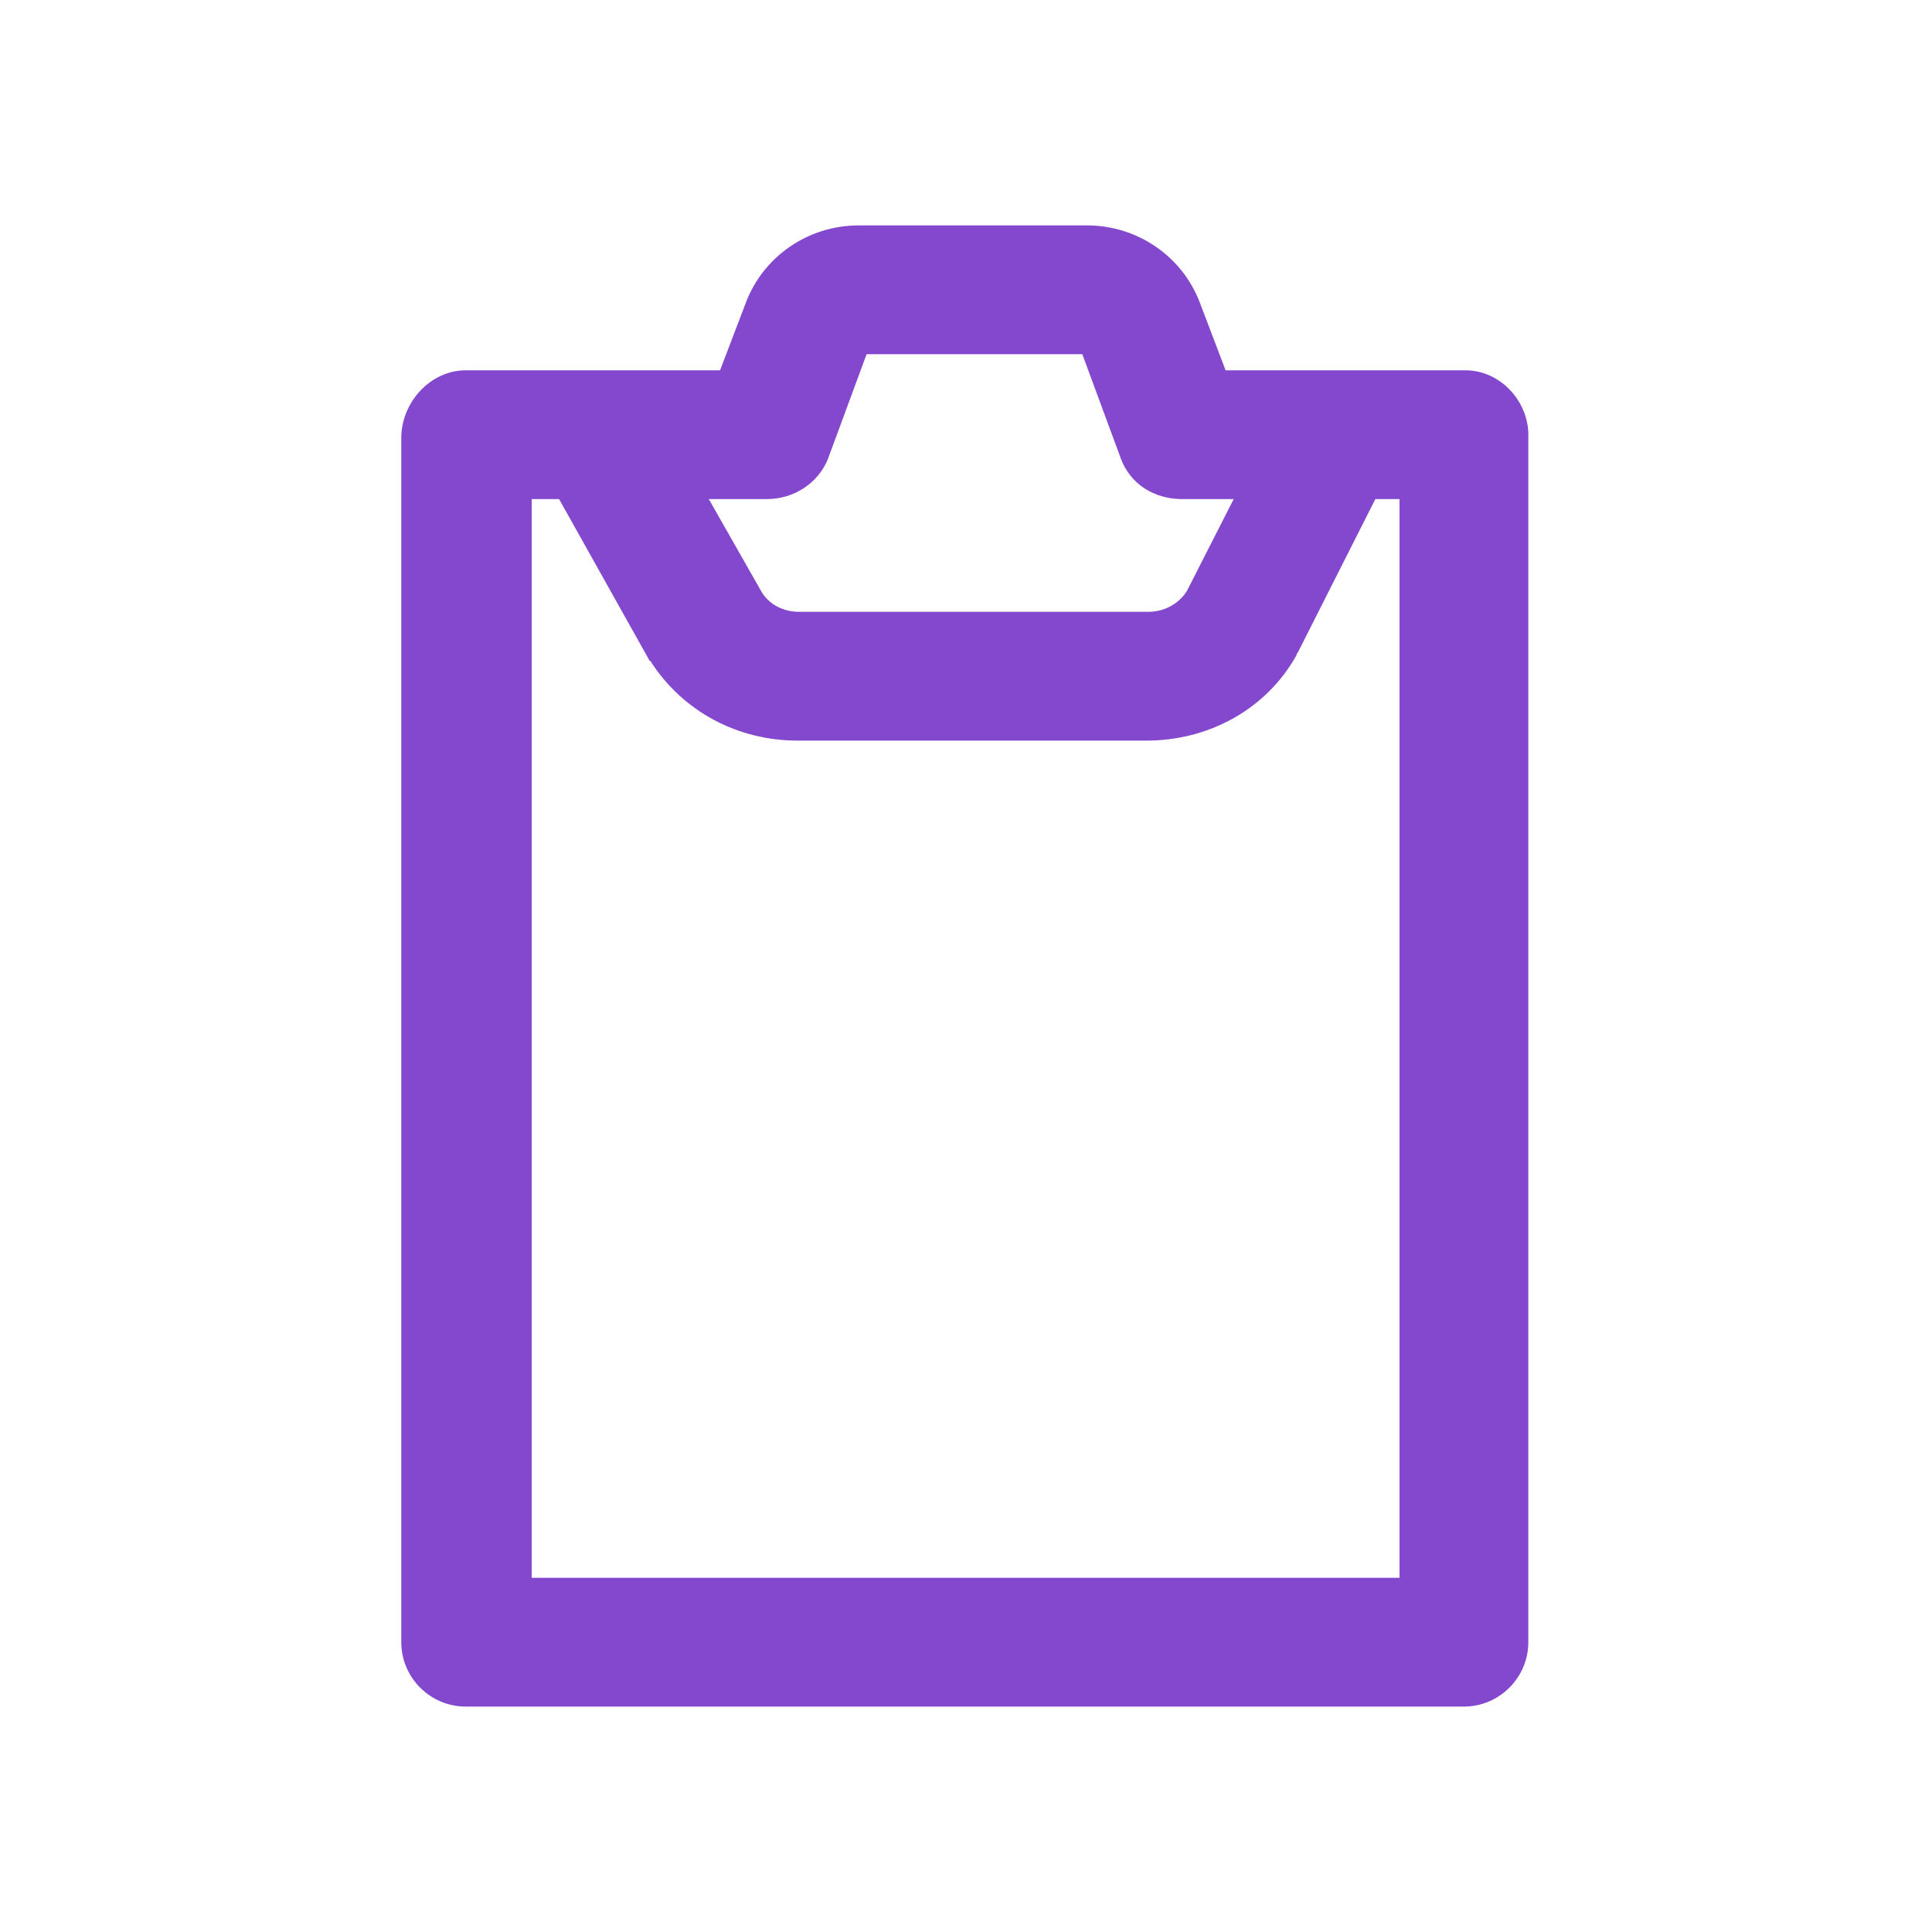 <svg class="clipboard" width="40" height="40" viewBox="0 0 40 40" fill="none" xmlns="http://www.w3.org/2000/svg">
  <path d="M30.342 7.667H27.675H27.342H25.375L24.842 6.267C24.475 5.3 23.542 4.667 22.508 4.667H17.775C16.742 4.667 15.808 5.3 15.442 6.267L14.908 7.667H12.642H12.308H9.642C8.908 7.667 8.308 8.333 8.308 9.067V34C8.308 34.733 8.908 35.333 9.642 35.333H30.308C31.042 35.333 31.642 34.733 31.642 34V9.067C31.675 8.333 31.075 7.667 30.342 7.667ZM15.875 10.333C16.442 10.333 16.942 10 17.142 9.5L17.942 7.333H22.408L23.208 9.5C23.408 10.033 23.908 10.333 24.475 10.333H25.542L24.575 12.233C24.408 12.5 24.108 12.667 23.775 12.667H16.542C16.242 12.667 15.942 12.533 15.775 12.267L14.675 10.333H15.875ZM29.008 32.667H11.008V10.333H11.575L13.442 13.667C13.442 13.7 13.475 13.667 13.475 13.7C14.142 14.733 15.275 15.333 16.508 15.333H23.742C25.008 15.333 26.208 14.7 26.842 13.567C26.842 13.533 26.875 13.5 26.875 13.5L28.475 10.333H28.975V32.667H29.008Z" fill="#8348CE"></path>
</svg>